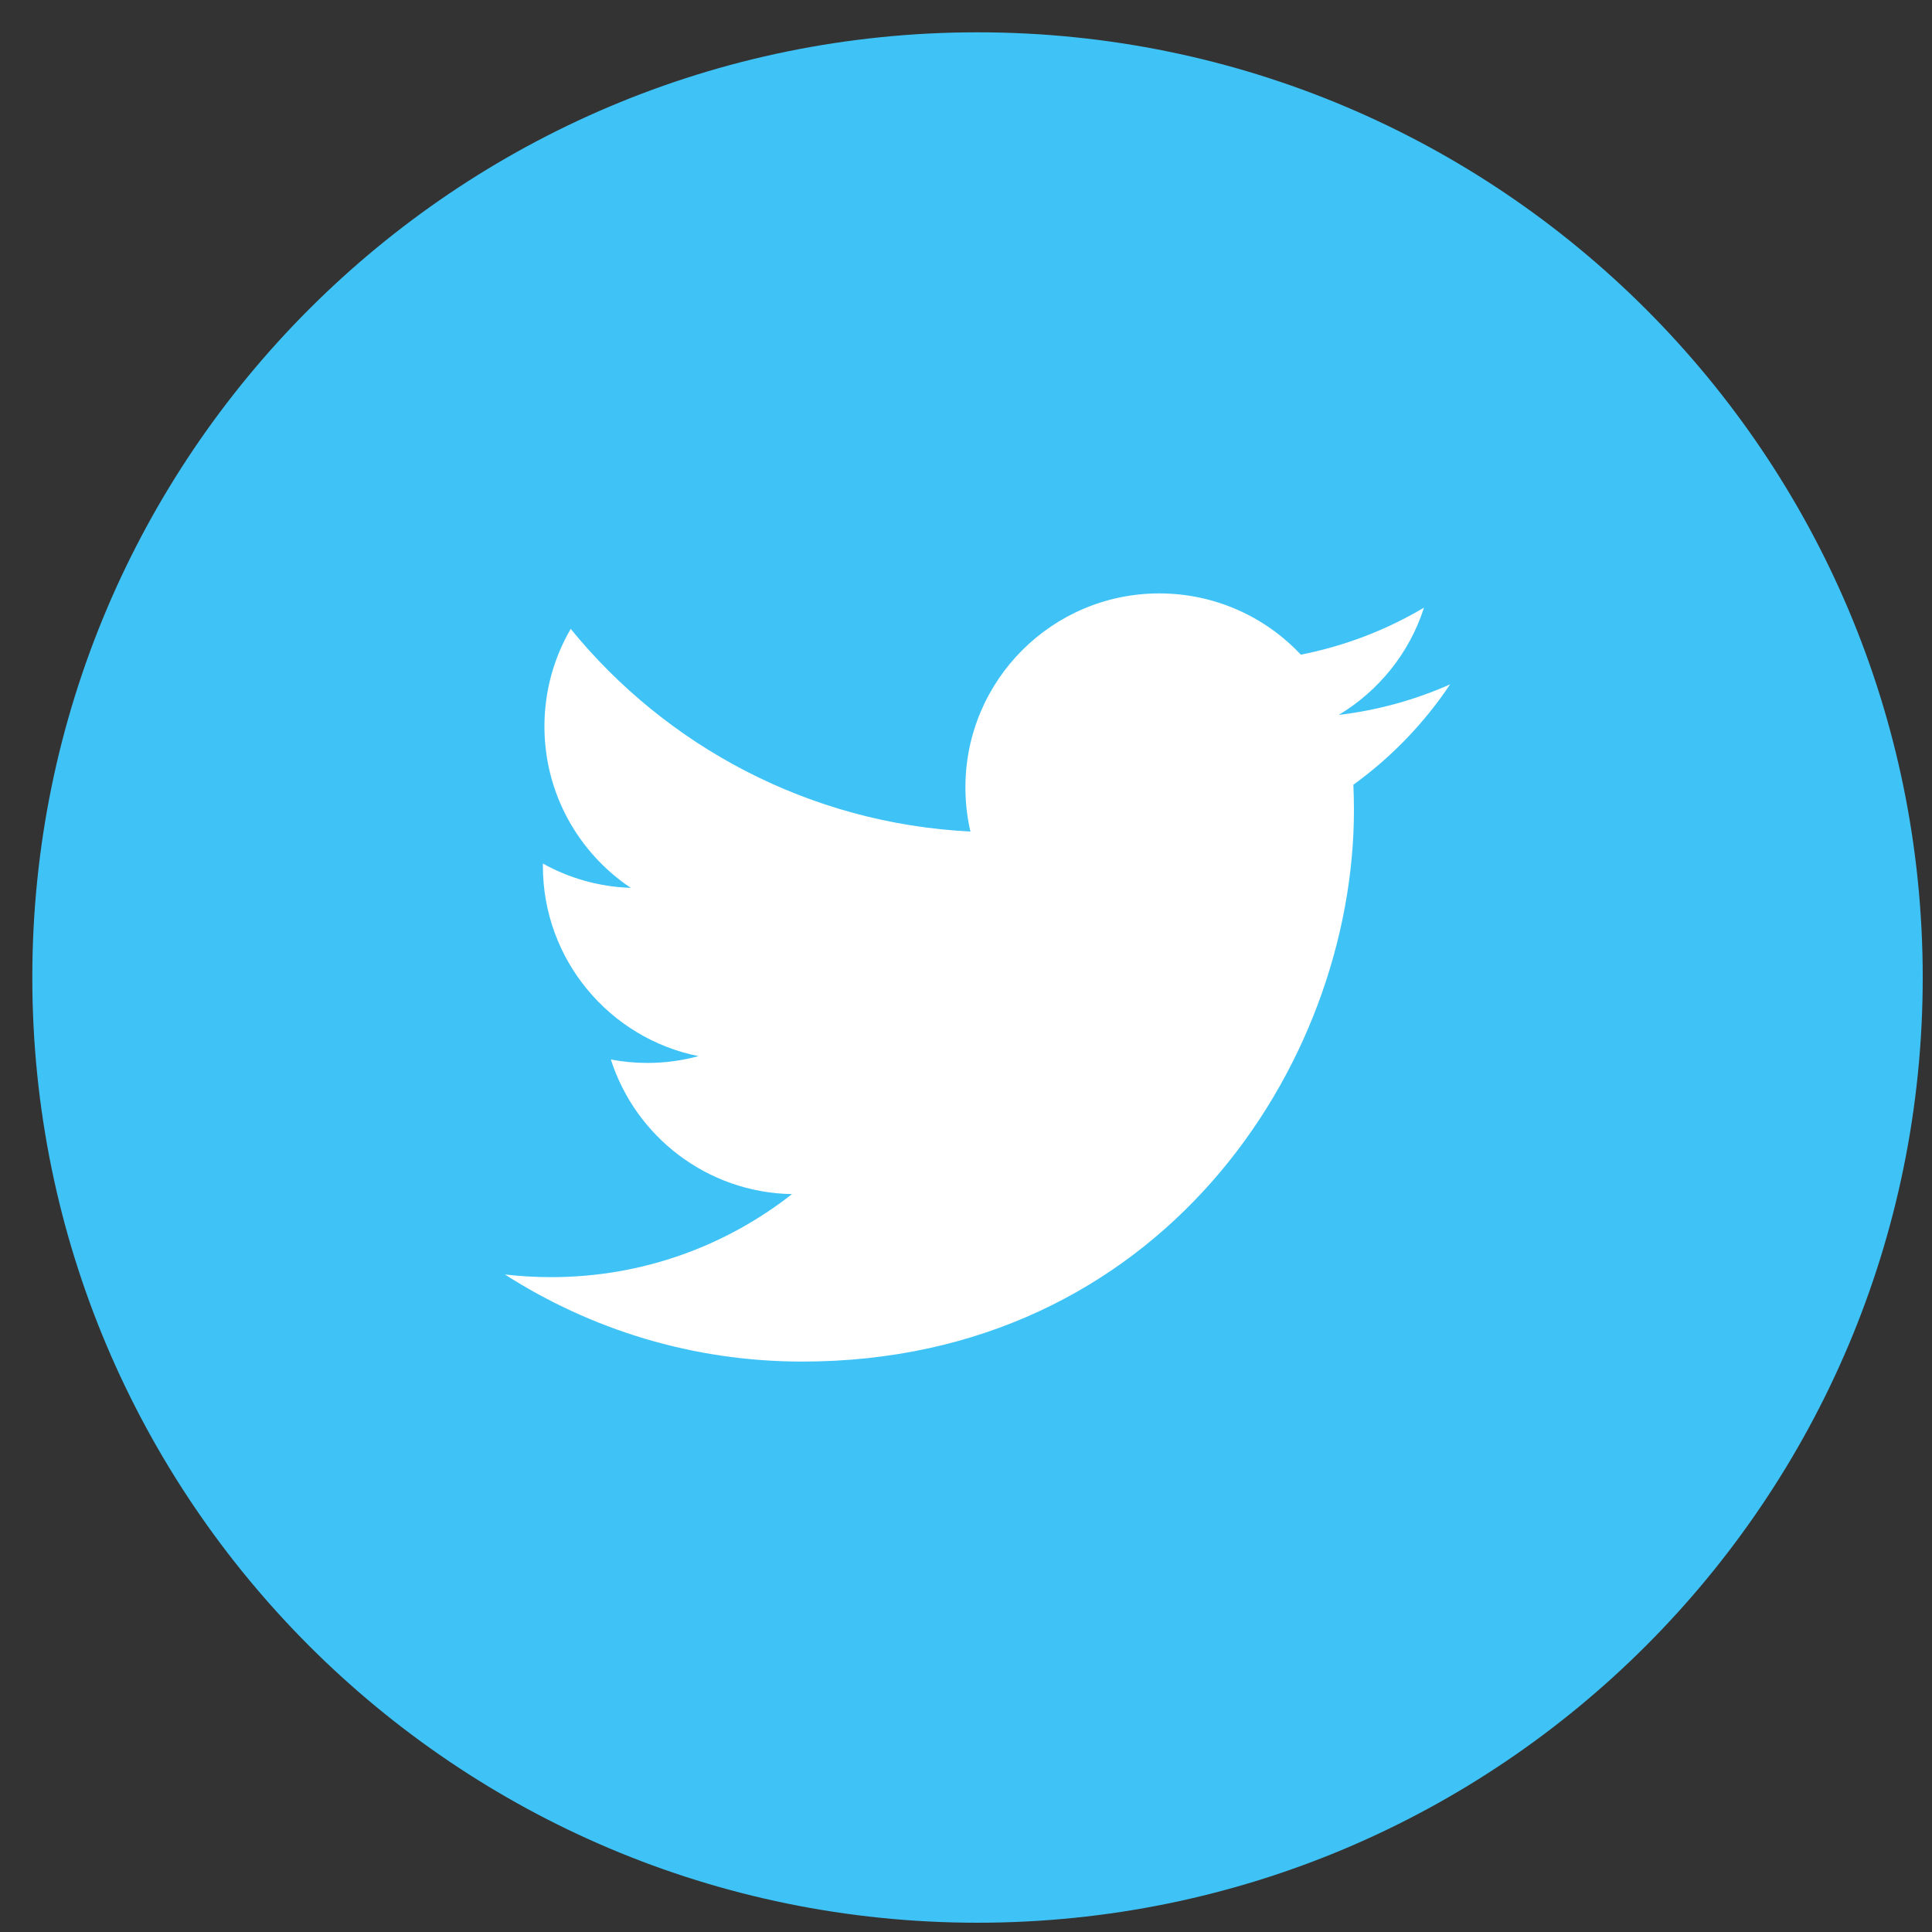 <?xml version="1.0" encoding="UTF-8"?>
<svg width="40px" height="40px" viewBox="0 0 40 40" version="1.1" xmlns="http://www.w3.org/2000/svg" xmlns:xlink="http://www.w3.org/1999/xlink">
    <rect x="0" y="0" width="40" height="40" fill="#333333" stroke="none"/>
    <title>Group 28</title>
    <g id="Page-1" stroke="none" stroke-width="1" fill="none" fill-rule="evenodd">
        <g id="HOMEPAGE-DESIGN" transform="translate(-527, -8012)">
            <g id="Group-28" transform="translate(527, 8012)">
                <circle id="Oval" stroke="#979797" stroke-width="0.941" fill="#FFFFFF" cx="20.238" cy="20.238" r="17.123"></circle>
                <path d="M28.02,16.247 C28.027,16.42 28.032,16.592 28.032,16.767 C28.032,22.072 23.993,28.19 16.608,28.19 C14.341,28.19 12.231,27.525 10.454,26.387 C10.768,26.423 11.087,26.442 11.411,26.442 C13.293,26.442 15.023,25.801 16.398,24.723 C14.64,24.692 13.158,23.531 12.647,21.936 C12.893,21.982 13.143,22.007 13.403,22.007 C13.768,22.007 14.123,21.958 14.461,21.866 C12.624,21.498 11.24,19.875 11.24,17.93 L11.24,17.879 C11.781,18.18 12.401,18.361 13.059,18.382 C11.981,17.661 11.272,16.432 11.272,15.04 C11.272,14.304 11.47,13.614 11.816,13.021 C13.796,15.45 16.755,17.049 20.092,17.216 C20.023,16.923 19.988,16.616 19.988,16.301 C19.988,14.084 21.786,12.286 24.002,12.286 C25.158,12.286 26.201,12.774 26.932,13.554 C27.847,13.374 28.707,13.041 29.482,12.581 C29.183,13.518 28.545,14.304 27.717,14.802 C28.53,14.704 29.303,14.489 30.023,14.169 C29.485,14.974 28.804,15.681 28.02,16.247 M20.238,0.669 C9.43,0.669 0.669,9.43 0.669,20.238 C0.669,31.045 9.43,39.808 20.238,39.808 C31.047,39.808 39.808,31.045 39.808,20.238 C39.808,9.43 31.047,0.669 20.238,0.669" id="Fill-184" fill="#3FC3F7"></path>
            </g>
        </g>
    </g>
</svg>